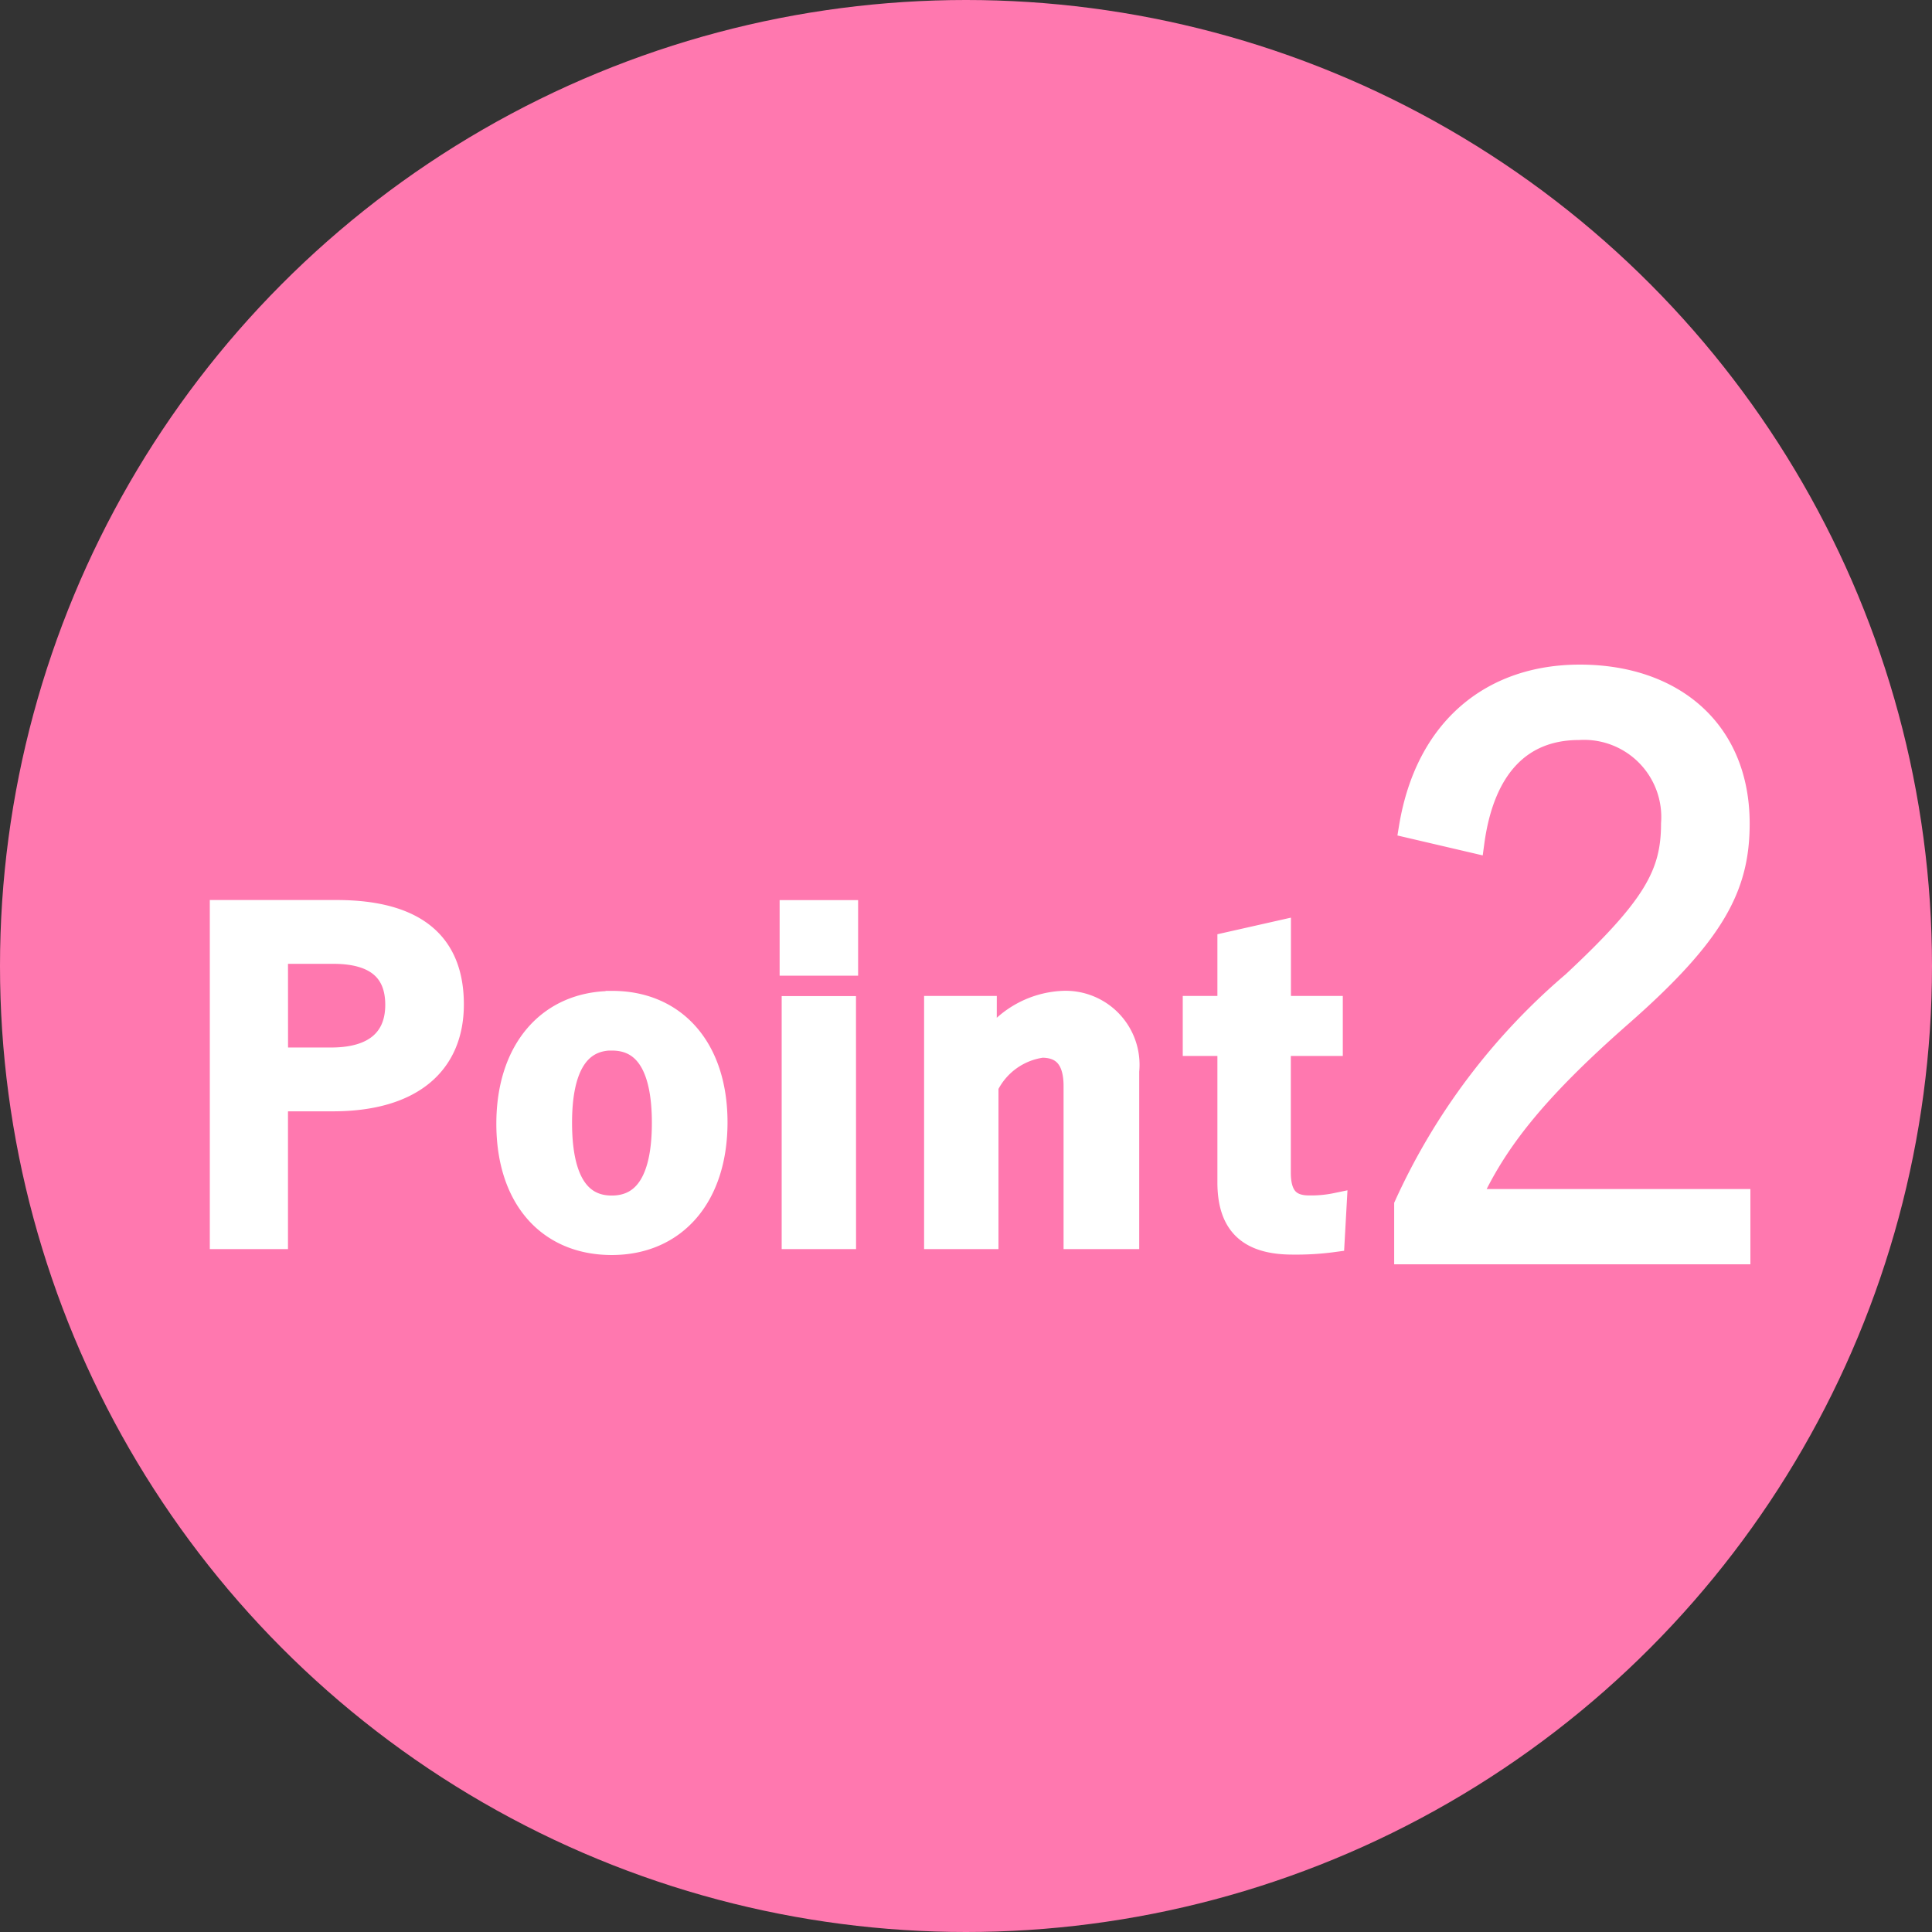 <svg xmlns="http://www.w3.org/2000/svg" width="64" height="64" viewBox="0 0 64 64">
  <rect x="0" y="0" width="64" height="64" fill="#333333" stroke="none"/>
  <g id="グループ_14" data-name="グループ 14" transform="translate(-474 -951)">
    <circle id="楕円形_1" data-name="楕円形 1" cx="32" cy="32" r="32" transform="translate(474 951)" fill="#ff78af"/>
    <g id="グループ_13" data-name="グループ 13" transform="translate(480 967)">
      <path id="パス_259" data-name="パス 259" d="M1.3-10.836V.028h1.89V-4.536H5.026c2.6,0,3.99-1.19,3.99-3.192s-1.2-3.108-3.878-3.108Zm1.89,1.414H5.04c1.442,0,2.072.63,2.072,1.708,0,1.106-.7,1.764-2.142,1.764H3.192Zm11.088,1.6c-2.086,0-3.486,1.554-3.486,4.046s1.372,4,3.472,4,3.486-1.554,3.486-4.046S16.352-7.826,14.28-7.826Zm0,1.274c1.134,0,1.666.98,1.666,2.744,0,1.792-.546,2.758-1.68,2.758S12.6-2.03,12.6-3.808,13.146-6.552,14.28-6.552Zm7.728-1.106H20.244V.028h1.764Zm.07-3.178h-1.9V-9.03h1.9ZM26.67-7.658H24.962V.028h1.764v-5.04a2.355,2.355,0,0,1,1.792-1.3c.686,0,1.064.406,1.064,1.288V.028h1.806V-5.516a2.1,2.1,0,0,0-2.2-2.31,3.133,3.133,0,0,0-2.52,1.512Zm9.744-2.506-1.736.392v2.114H33.53V-6.37h1.148v4.536C34.678-.42,35.364.21,36.82.21A9.25,9.25,0,0,0,38.192.126l.07-1.26a4.034,4.034,0,0,1-.9.084c-.644,0-.952-.336-.952-1.106V-6.37h1.722V-7.658H36.414Z" transform="translate(0 25)" fill="#fff" stroke="#fff" stroke-width="0.7"/>
      <path id="パス_260" data-name="パス 260" d="M3.822-14.092c.338-2.5,1.586-3.744,3.484-3.744a2.907,2.907,0,0,1,3.068,3.12c0,1.664-.6,2.756-3.276,5.252A21.19,21.19,0,0,0,1.534-2.08V-.468h11.1V-2.262H3.692C4.55-4.16,5.876-5.85,8.684-8.32c3.146-2.756,3.926-4.316,3.926-6.4,0-3.094-2.184-4.914-5.278-4.914-2.912,0-5.1,1.742-5.642,5.044Z" transform="translate(39 26)" fill="#fff" stroke="#fff" stroke-width="0.7"/>
    </g>
  </g>
</svg>
